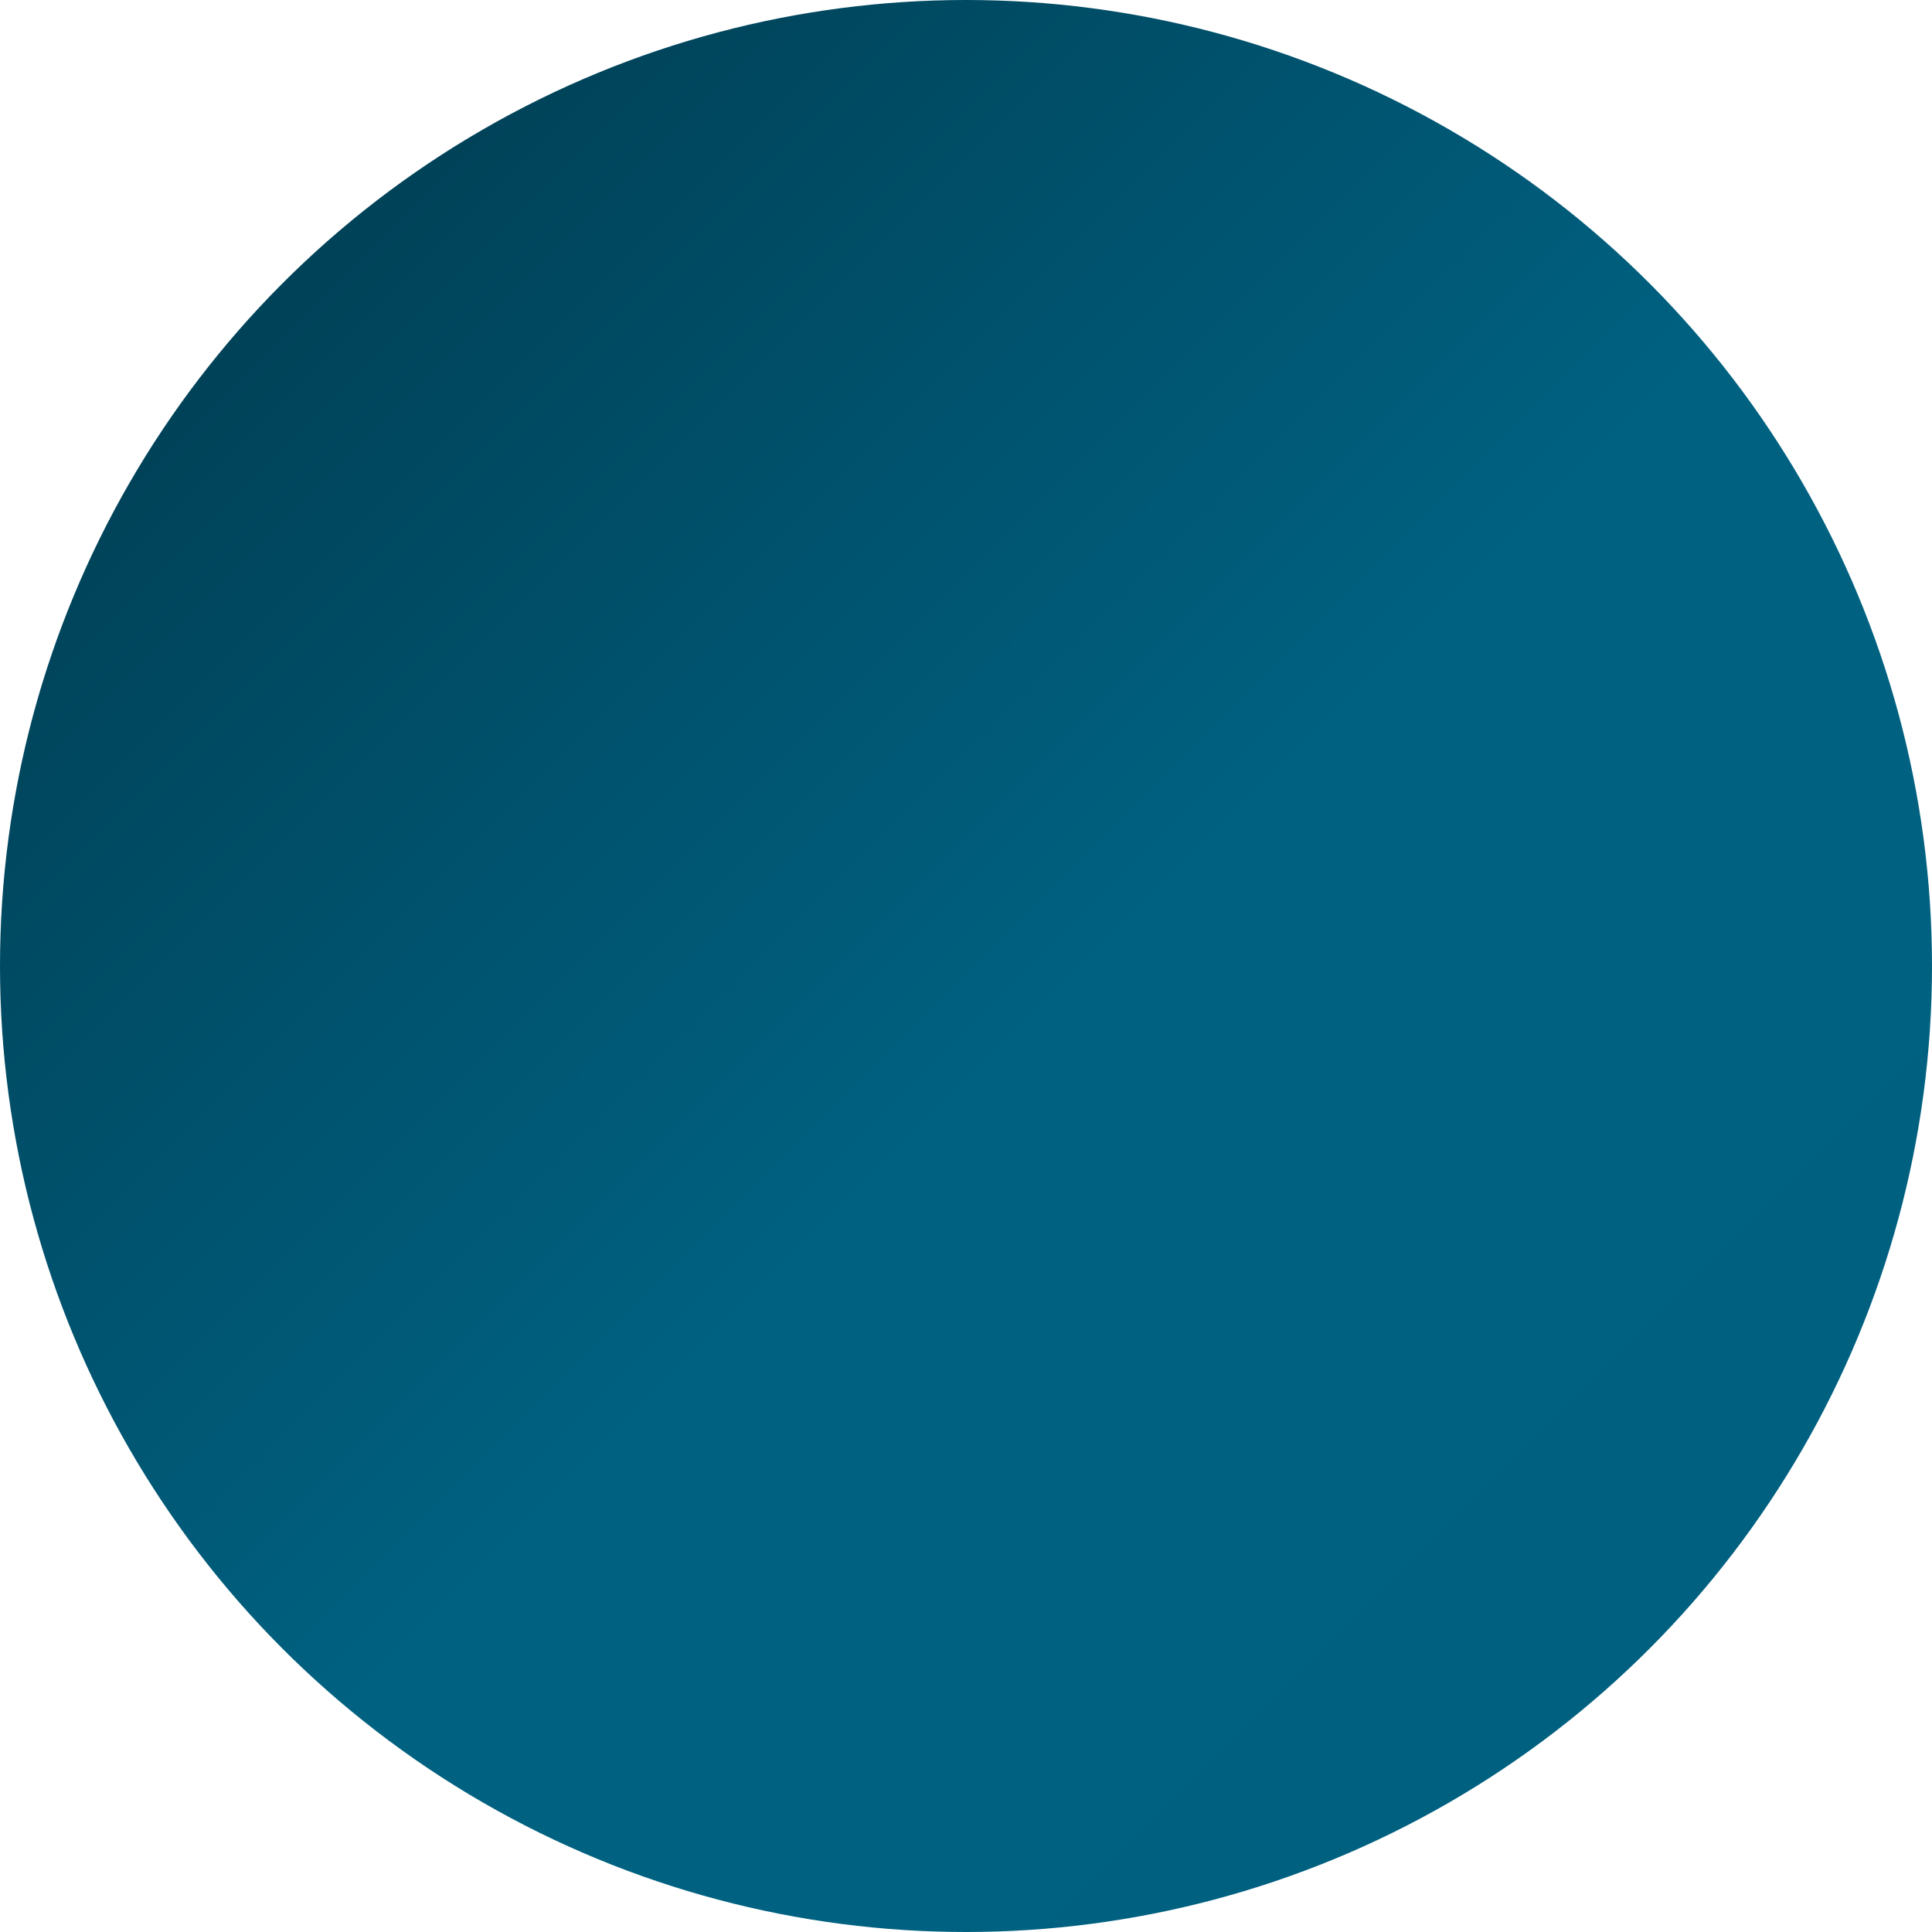 <svg xmlns="http://www.w3.org/2000/svg" width="10" height="10" viewBox="0 0 10 10">
    <defs>
        <linearGradient id="a" x1="100%" x2="0%" y1="100%" y2="0%">
            <stop offset="0%" stop-color="#006080"/>
            <stop offset="46.53%" stop-color="#006181"/>
            <stop offset="100%" stop-color="#003648"/>
        </linearGradient>
    </defs>
    <g fill="none" fill-rule="evenodd">
        <path d="M-280-470h1280v2734H-280z"/>
        <circle cx="5" cy="15" r="5" fill="url(#a)" transform="translate(0 -10)"/>
    </g>
</svg>
